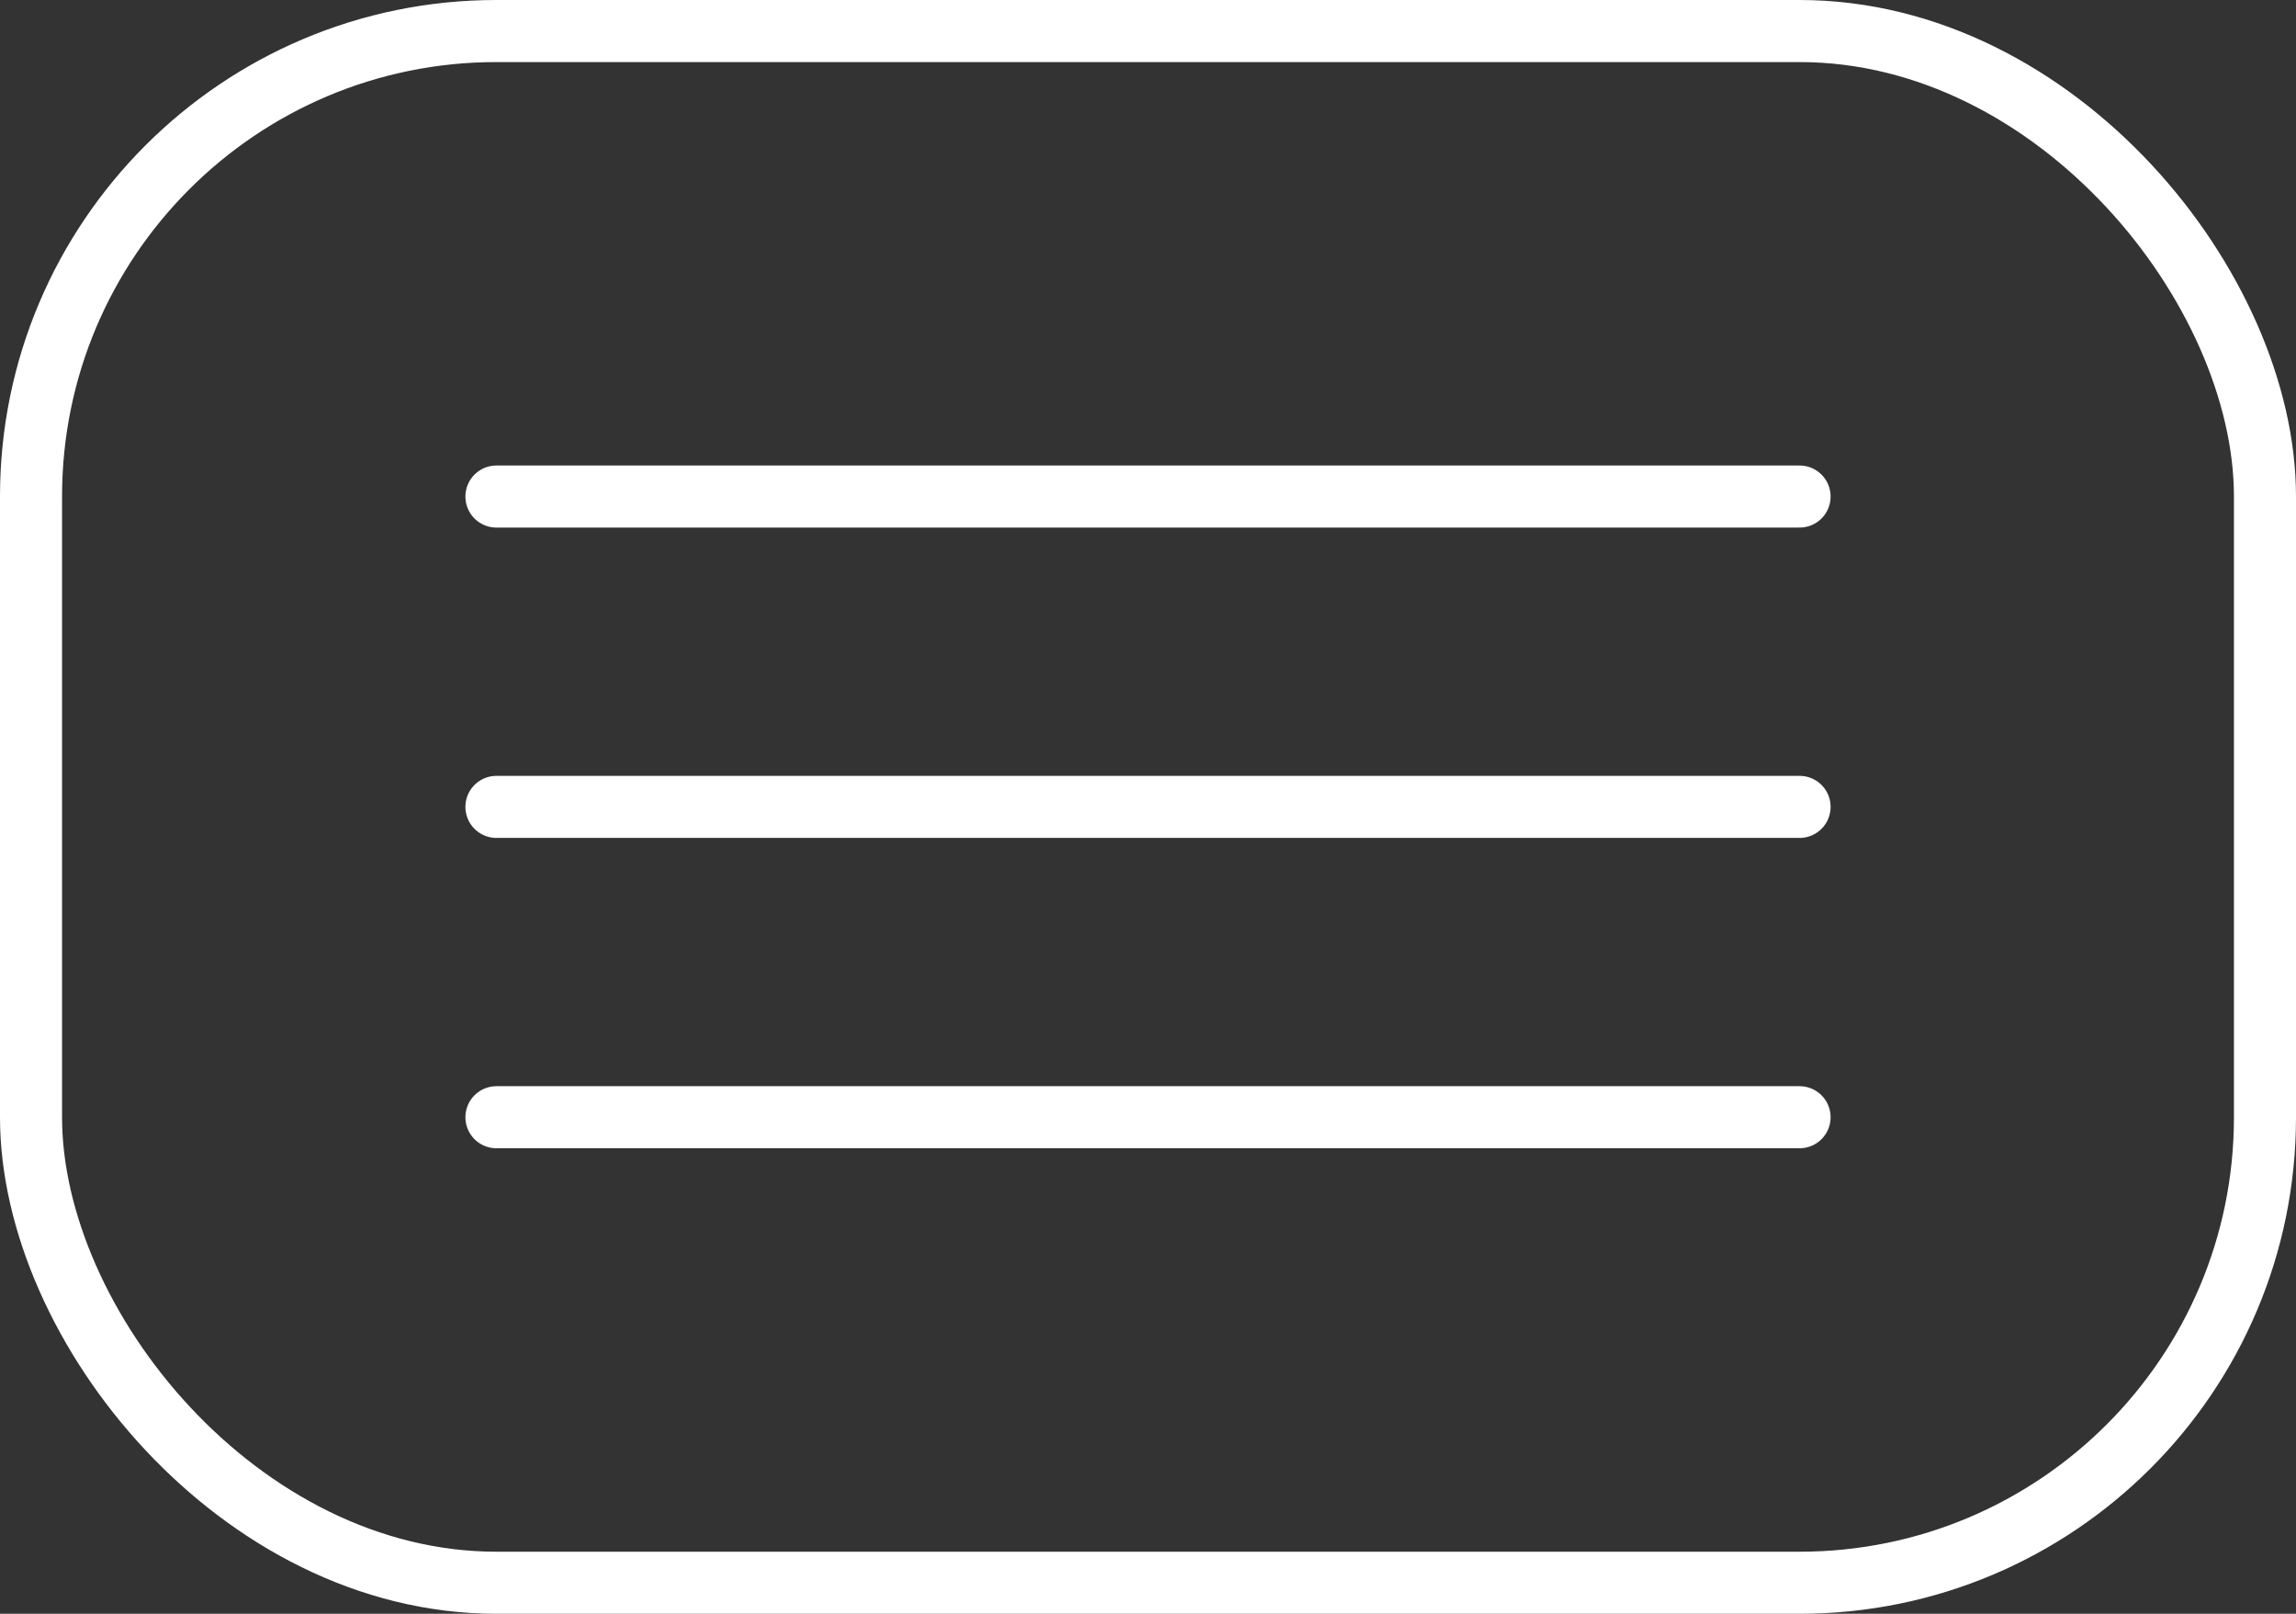 <?xml version="1.0" encoding="UTF-8"?> <svg xmlns="http://www.w3.org/2000/svg" width="37" height="26" viewBox="0 0 37 26" fill="none"><rect x="0" y="0" width="37" height="26" fill="#333333" stroke="none"/><rect x="0.5" y="0.5" width="36" height="25" rx="7.5" stroke="white"></rect><path d="M8 8H29" stroke="white" stroke-linecap="round"></path><path d="M8 13H29" stroke="white" stroke-linecap="round"></path><path d="M8 18H29" stroke="white" stroke-linecap="round"></path></svg> 